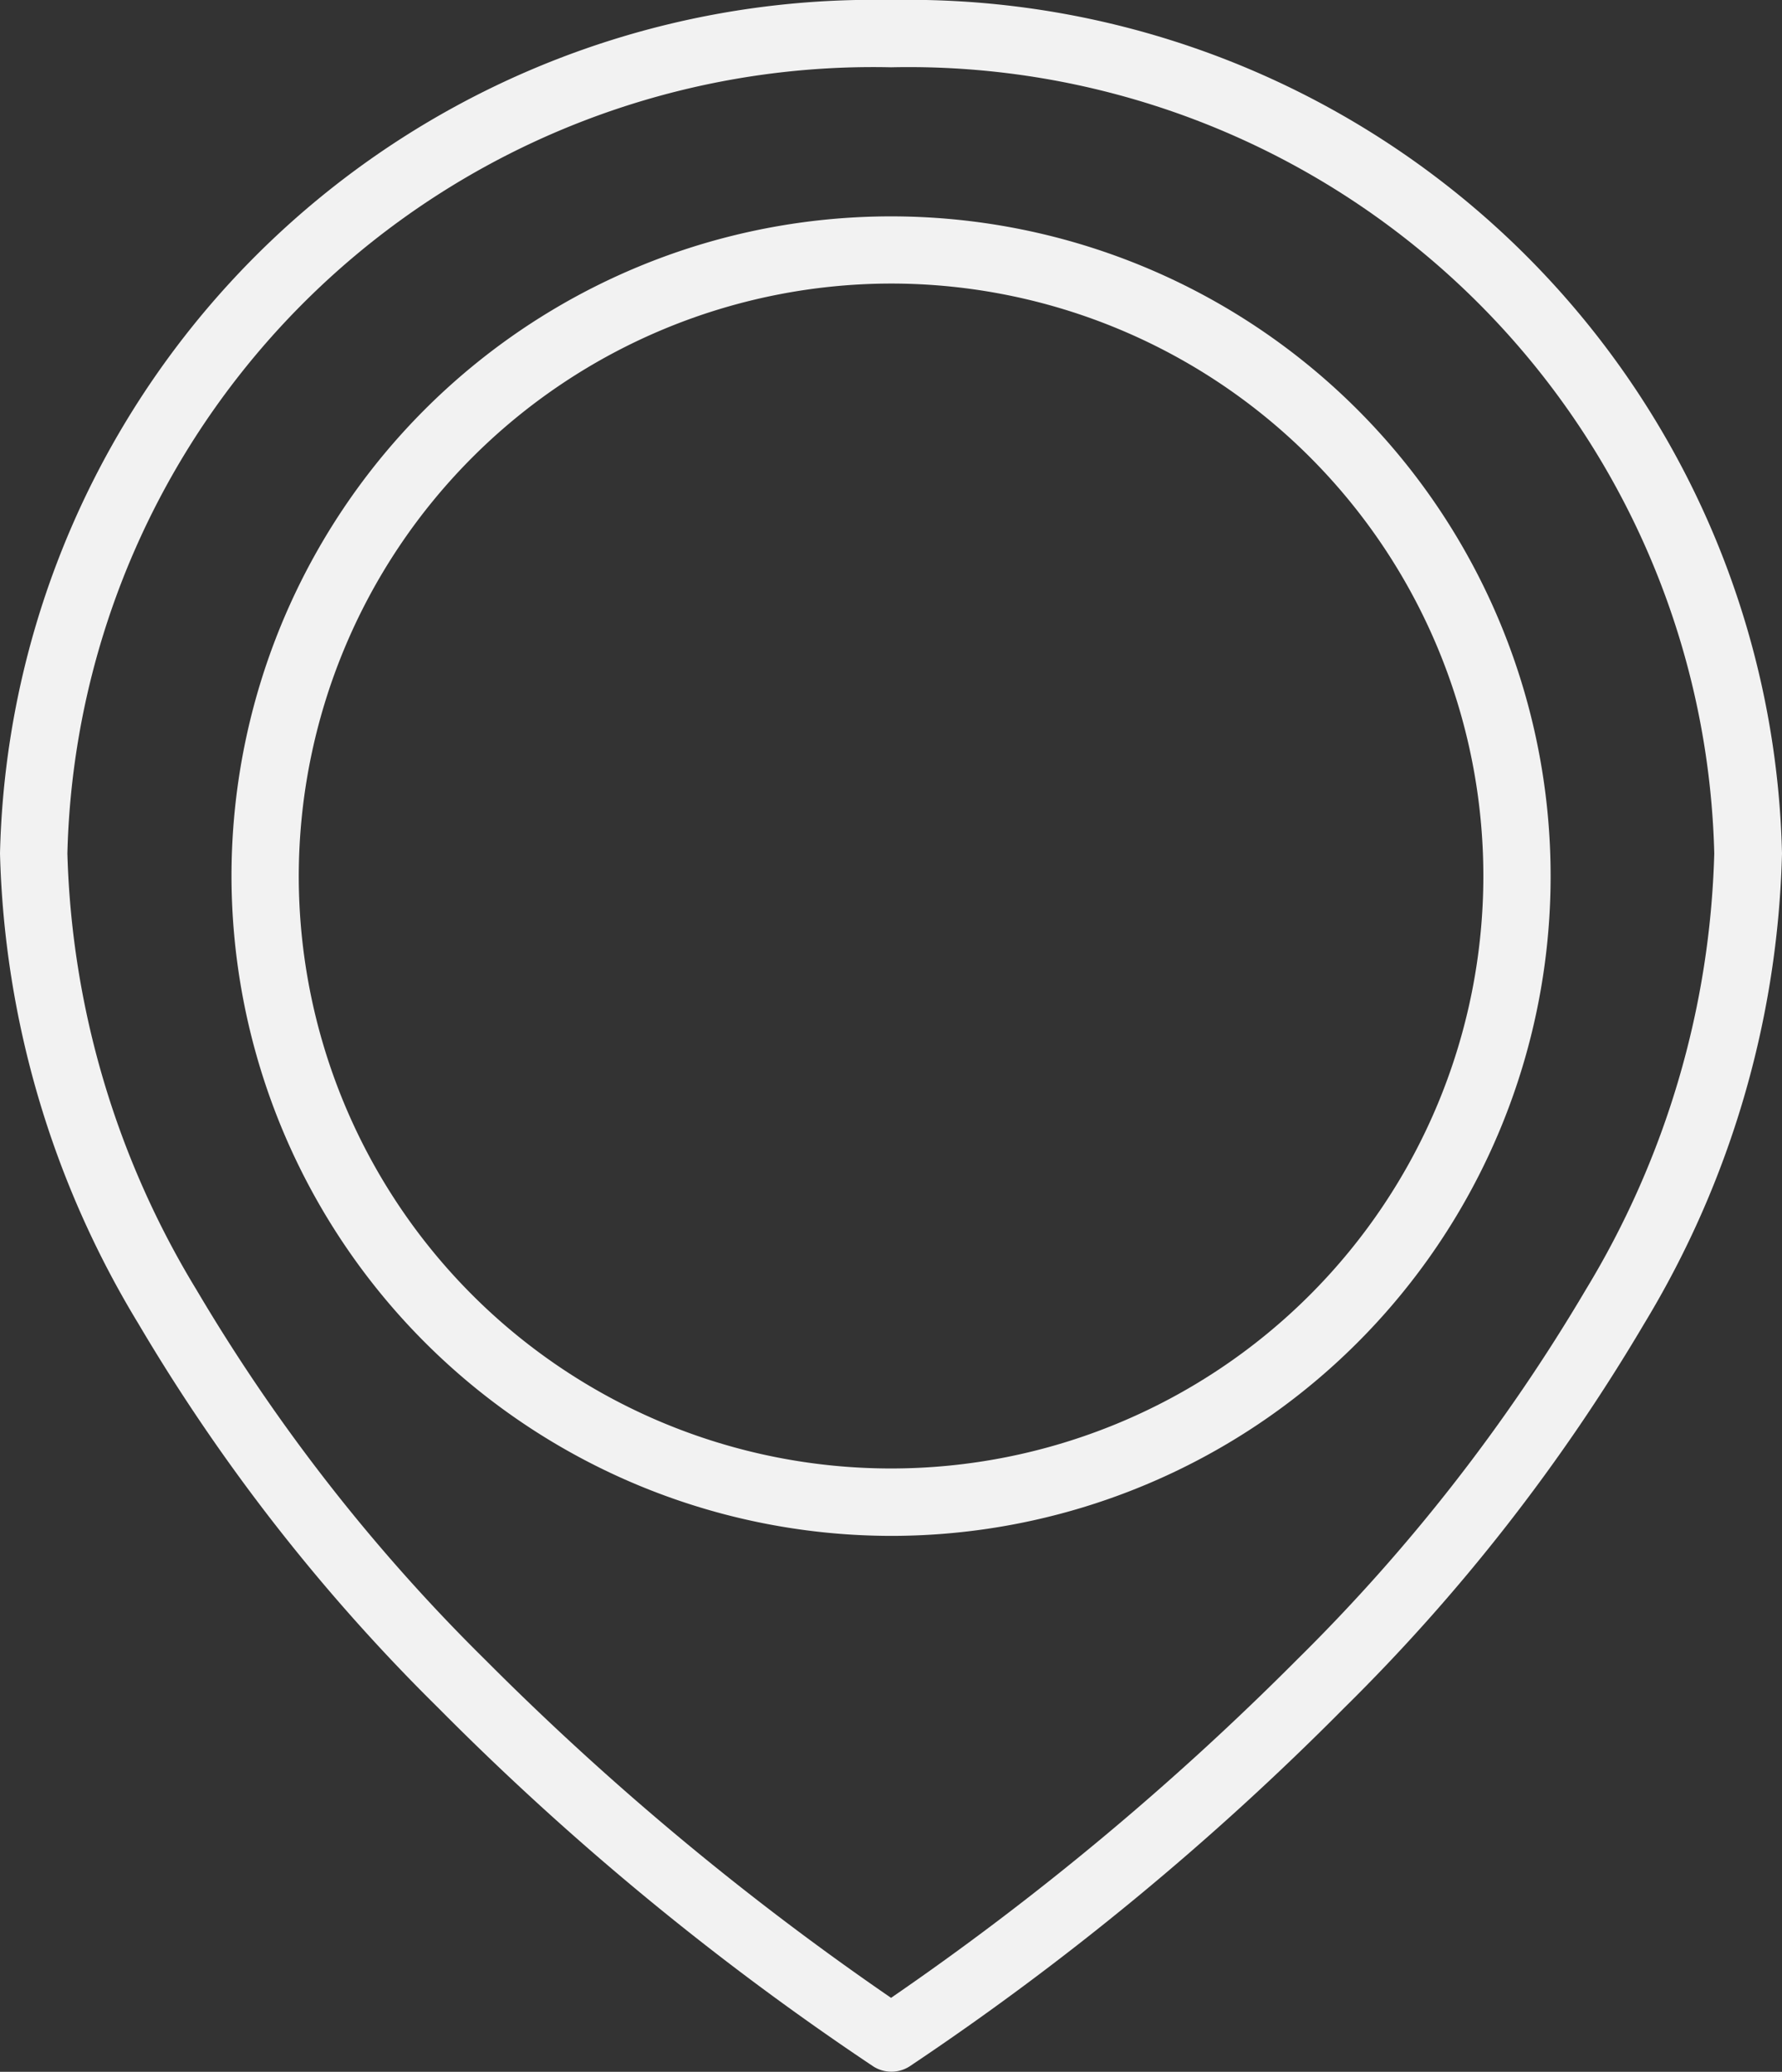 <svg xmlns="http://www.w3.org/2000/svg" width="15.257" height="17.733" viewBox="0 0 15.257 17.733">
  <rect x="0" y="0" width="15.257" height="17.733" fill="#333333" stroke="none"/>
  <g id="Address_Icon" data-name="Address Icon" transform="translate(-0.323 0)">
    <path id="Path_24" data-name="Path 24" d="M4.077,14.62A24.046,24.046,0,0,0,7.8,17.687a.288.288,0,0,0,.31,0,24.049,24.049,0,0,0,3.72-3.067A16.131,16.131,0,0,0,14.4,11.33,8.149,8.149,0,0,0,15.58,7.305,7.481,7.481,0,0,0,7.952,0,7.481,7.481,0,0,0,.323,7.305,8.148,8.148,0,0,0,1.508,11.33a16.126,16.126,0,0,0,2.569,3.29ZM7.952.576A6.9,6.9,0,0,1,15,7.305,7.581,7.581,0,0,1,13.9,11.039a15.543,15.543,0,0,1-2.473,3.167A24.4,24.4,0,0,1,7.952,17.1a24.4,24.4,0,0,1-3.473-2.892,15.538,15.538,0,0,1-2.473-3.167A7.581,7.581,0,0,1,.9,7.305,6.9,6.9,0,0,1,7.952.576Zm0,0" fill="#f2f2f2"/>
    <path id="Path_25" data-name="Path 25" d="M61.01,62.739a5.647,5.647,0,1,0-5.647-5.647,5.654,5.654,0,0,0,5.647,5.647Zm0-10.719a5.071,5.071,0,1,1-5.071,5.071A5.077,5.077,0,0,1,61.01,52.02Zm0,0" transform="translate(-53.058 -49.593)" fill="#f2f2f2"/>
  </g>
</svg>

